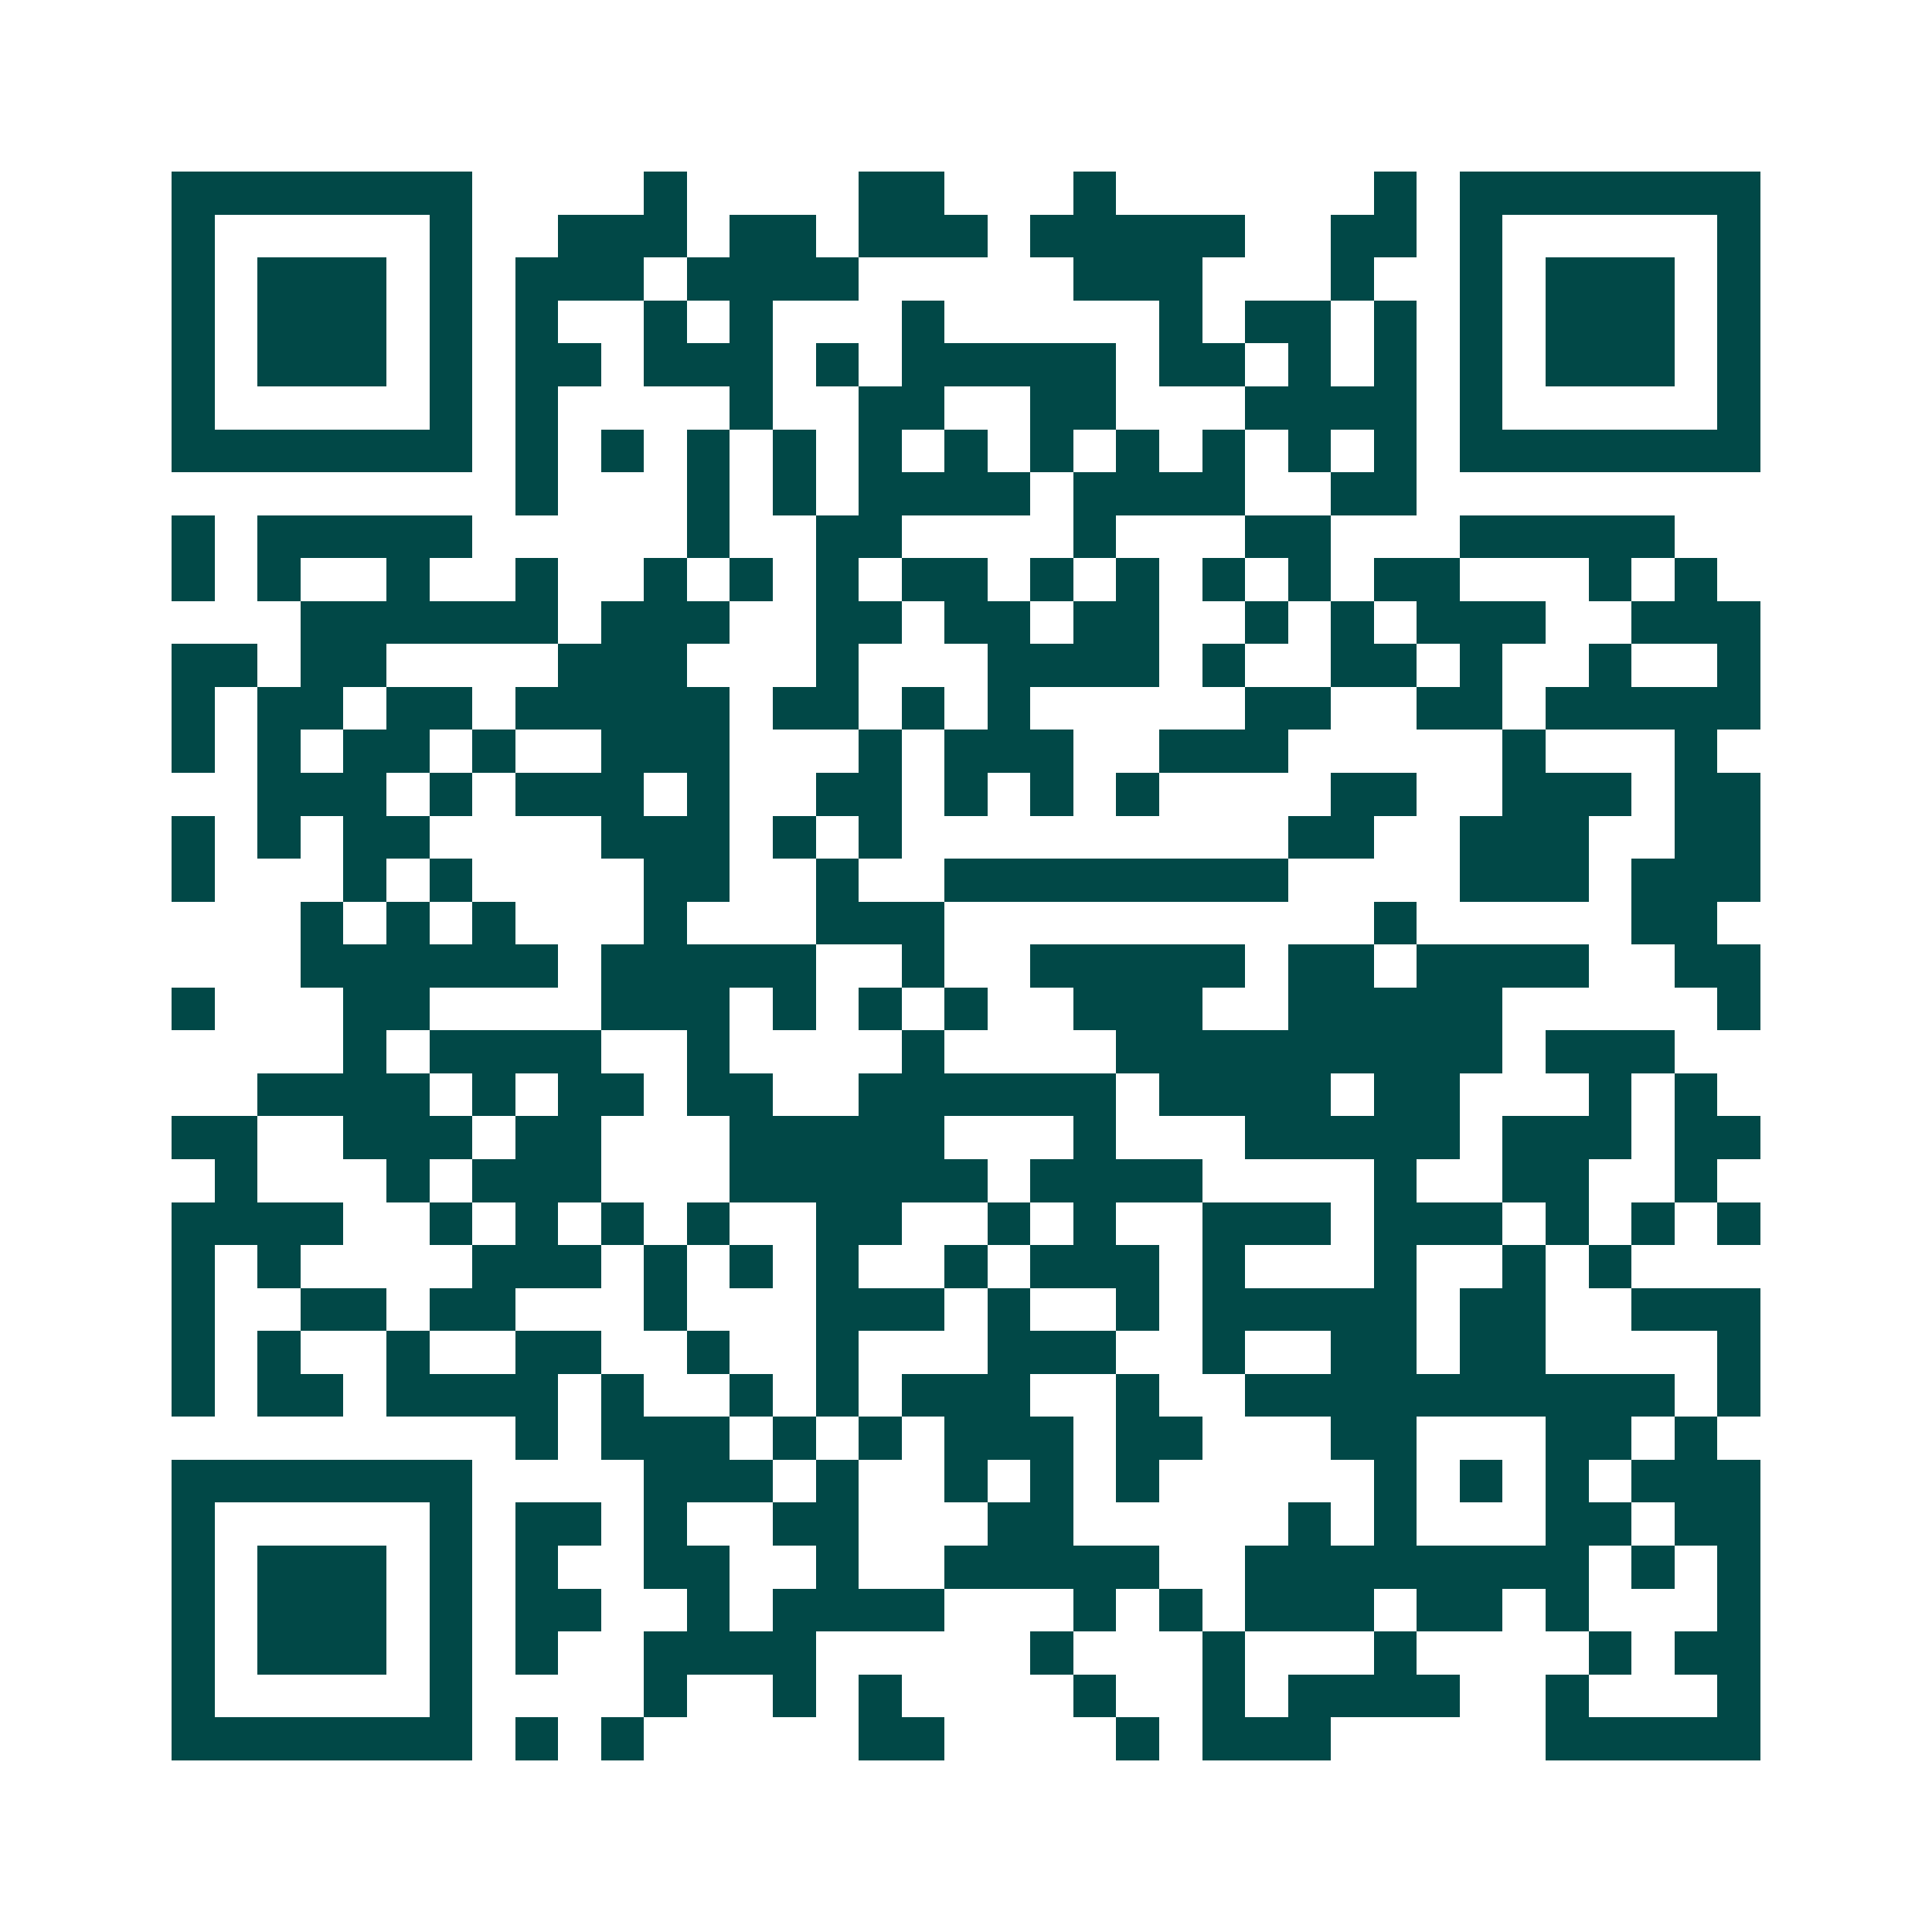 <svg xmlns="http://www.w3.org/2000/svg" width="200" height="200" viewBox="0 0 45 45" shape-rendering="crispEdges"><path fill="#ffffff" d="M0 0h45v45H0z"/><path stroke="#014847" d="M4 4.5h7m4 0h1m4 0h2m3 0h1m6 0h1m1 0h7M4 5.5h1m5 0h1m2 0h3m1 0h2m1 0h3m1 0h5m2 0h2m1 0h1m5 0h1M4 6.5h1m1 0h3m1 0h1m1 0h3m1 0h4m5 0h3m3 0h1m2 0h1m1 0h3m1 0h1M4 7.5h1m1 0h3m1 0h1m1 0h1m2 0h1m1 0h1m3 0h1m5 0h1m1 0h2m1 0h1m1 0h1m1 0h3m1 0h1M4 8.5h1m1 0h3m1 0h1m1 0h2m1 0h3m1 0h1m1 0h5m1 0h2m1 0h1m1 0h1m1 0h1m1 0h3m1 0h1M4 9.5h1m5 0h1m1 0h1m4 0h1m2 0h2m2 0h2m3 0h4m1 0h1m5 0h1M4 10.5h7m1 0h1m1 0h1m1 0h1m1 0h1m1 0h1m1 0h1m1 0h1m1 0h1m1 0h1m1 0h1m1 0h1m1 0h7M12 11.5h1m3 0h1m1 0h1m1 0h4m1 0h4m2 0h2M4 12.5h1m1 0h5m5 0h1m2 0h2m4 0h1m3 0h2m3 0h5M4 13.5h1m1 0h1m2 0h1m2 0h1m2 0h1m1 0h1m1 0h1m1 0h2m1 0h1m1 0h1m1 0h1m1 0h1m1 0h2m3 0h1m1 0h1M7 14.5h6m1 0h3m2 0h2m1 0h2m1 0h2m2 0h1m1 0h1m1 0h3m2 0h3M4 15.5h2m1 0h2m4 0h3m3 0h1m3 0h4m1 0h1m2 0h2m1 0h1m2 0h1m2 0h1M4 16.5h1m1 0h2m1 0h2m1 0h5m1 0h2m1 0h1m1 0h1m5 0h2m2 0h2m1 0h5M4 17.5h1m1 0h1m1 0h2m1 0h1m2 0h3m3 0h1m1 0h3m2 0h3m5 0h1m3 0h1M6 18.5h3m1 0h1m1 0h3m1 0h1m2 0h2m1 0h1m1 0h1m1 0h1m4 0h2m2 0h3m1 0h2M4 19.5h1m1 0h1m1 0h2m4 0h3m1 0h1m1 0h1m9 0h2m2 0h3m2 0h2M4 20.5h1m3 0h1m1 0h1m4 0h2m2 0h1m2 0h8m4 0h3m1 0h3M7 21.5h1m1 0h1m1 0h1m3 0h1m3 0h3m10 0h1m5 0h2M7 22.5h6m1 0h5m2 0h1m2 0h5m1 0h2m1 0h4m2 0h2M4 23.5h1m3 0h2m4 0h3m1 0h1m1 0h1m1 0h1m2 0h3m2 0h5m5 0h1M8 24.5h1m1 0h4m2 0h1m4 0h1m4 0h9m1 0h3M6 25.5h4m1 0h1m1 0h2m1 0h2m2 0h6m1 0h4m1 0h2m3 0h1m1 0h1M4 26.5h2m2 0h3m1 0h2m3 0h5m3 0h1m3 0h5m1 0h3m1 0h2M5 27.5h1m3 0h1m1 0h3m3 0h6m1 0h4m4 0h1m2 0h2m2 0h1M4 28.5h4m2 0h1m1 0h1m1 0h1m1 0h1m2 0h2m2 0h1m1 0h1m2 0h3m1 0h3m1 0h1m1 0h1m1 0h1M4 29.5h1m1 0h1m4 0h3m1 0h1m1 0h1m1 0h1m2 0h1m1 0h3m1 0h1m3 0h1m2 0h1m1 0h1M4 30.5h1m2 0h2m1 0h2m3 0h1m3 0h3m1 0h1m2 0h1m1 0h5m1 0h2m2 0h3M4 31.5h1m1 0h1m2 0h1m2 0h2m2 0h1m2 0h1m3 0h3m2 0h1m2 0h2m1 0h2m4 0h1M4 32.5h1m1 0h2m1 0h4m1 0h1m2 0h1m1 0h1m1 0h3m2 0h1m2 0h10m1 0h1M12 33.5h1m1 0h3m1 0h1m1 0h1m1 0h3m1 0h2m3 0h2m3 0h2m1 0h1M4 34.5h7m4 0h3m1 0h1m2 0h1m1 0h1m1 0h1m5 0h1m1 0h1m1 0h1m1 0h3M4 35.5h1m5 0h1m1 0h2m1 0h1m2 0h2m3 0h2m5 0h1m1 0h1m3 0h2m1 0h2M4 36.5h1m1 0h3m1 0h1m1 0h1m2 0h2m2 0h1m2 0h5m2 0h8m1 0h1m1 0h1M4 37.5h1m1 0h3m1 0h1m1 0h2m2 0h1m1 0h4m3 0h1m1 0h1m1 0h3m1 0h2m1 0h1m3 0h1M4 38.5h1m1 0h3m1 0h1m1 0h1m2 0h4m5 0h1m3 0h1m3 0h1m4 0h1m1 0h2M4 39.5h1m5 0h1m4 0h1m2 0h1m1 0h1m4 0h1m2 0h1m1 0h4m2 0h1m3 0h1M4 40.5h7m1 0h1m1 0h1m5 0h2m4 0h1m1 0h3m5 0h5"/></svg>
